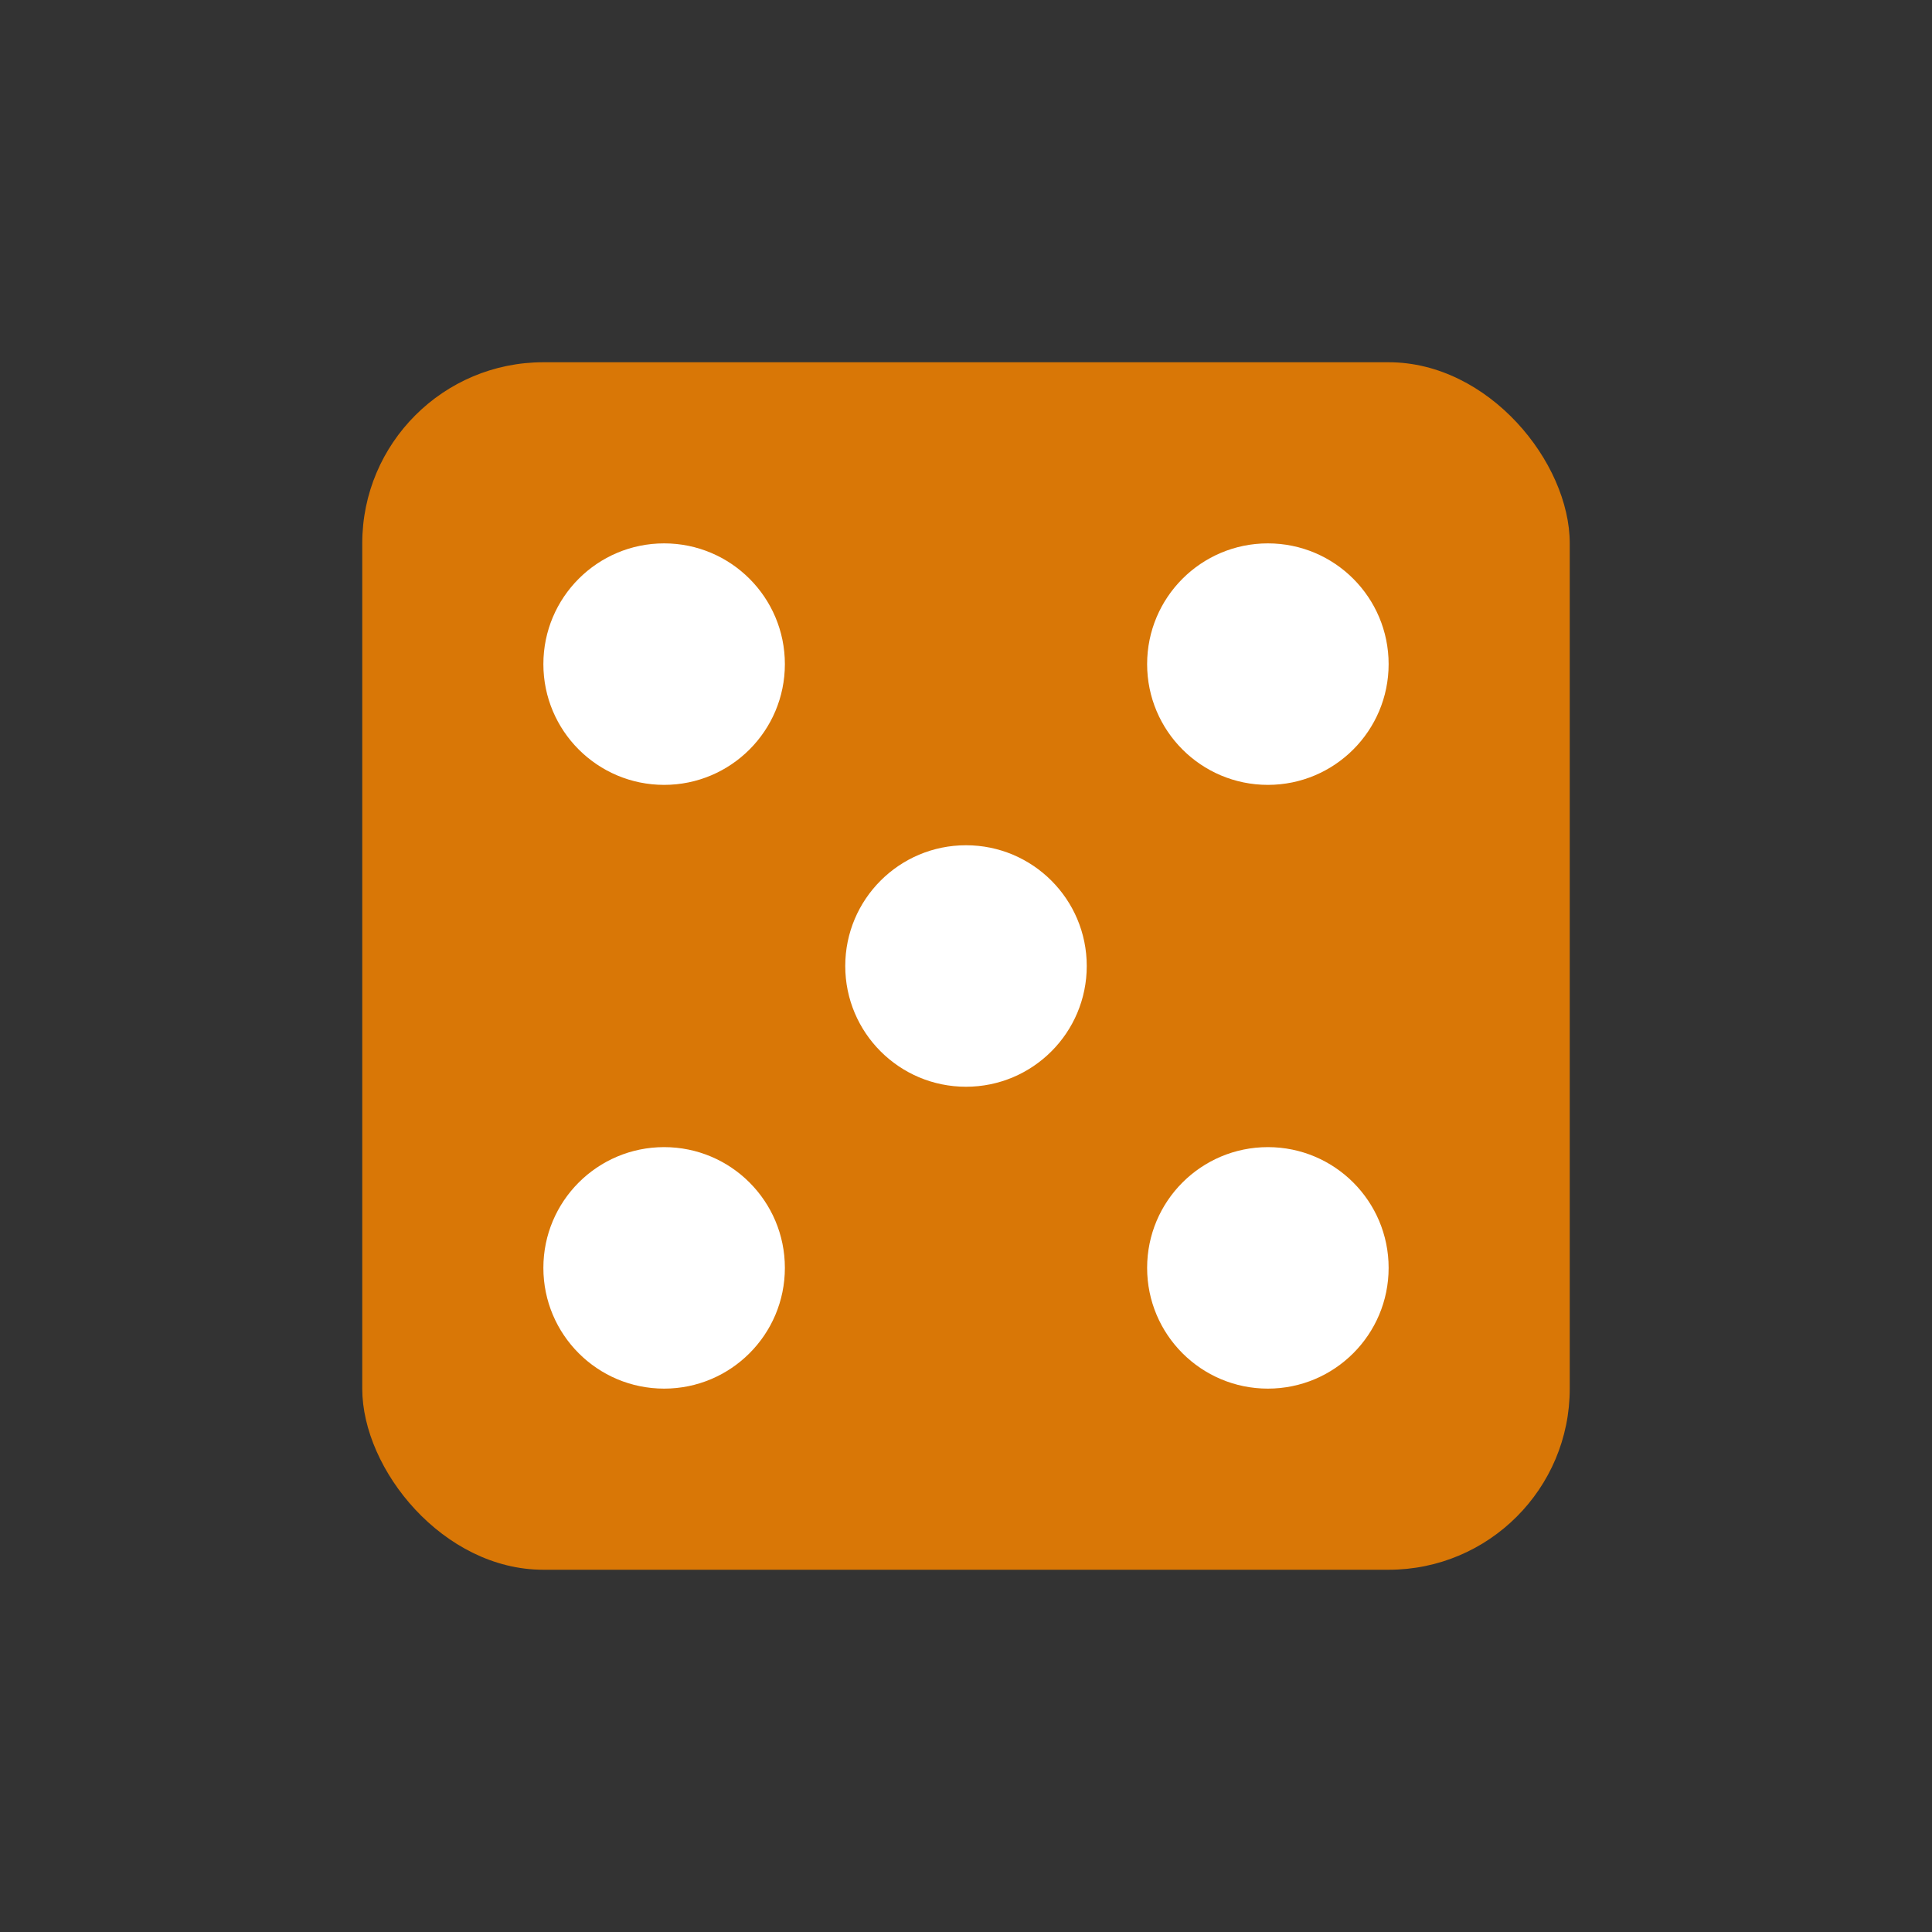<svg width="32" height="32" viewBox="0 0 32 32" fill="none" xmlns="http://www.w3.org/2000/svg">
  <rect x="0" y="0" width="32" height="32" fill="#333333" stroke="none"/>
  <!-- Dice with primary orange/amber color - no stroke to avoid artifacts -->
  <rect x="6" y="6" width="20" height="20" rx="3" fill="#d97706"/>
  
  <!-- Dice dots in 5 pattern (like a standard die) -->
  <circle cx="11" cy="11" r="2" fill="#ffffff"/>
  <circle cx="21" cy="11" r="2" fill="#ffffff"/>
  <circle cx="16" cy="16" r="2" fill="#ffffff"/>
  <circle cx="11" cy="21" r="2" fill="#ffffff"/>
  <circle cx="21" cy="21" r="2" fill="#ffffff"/>
</svg>

